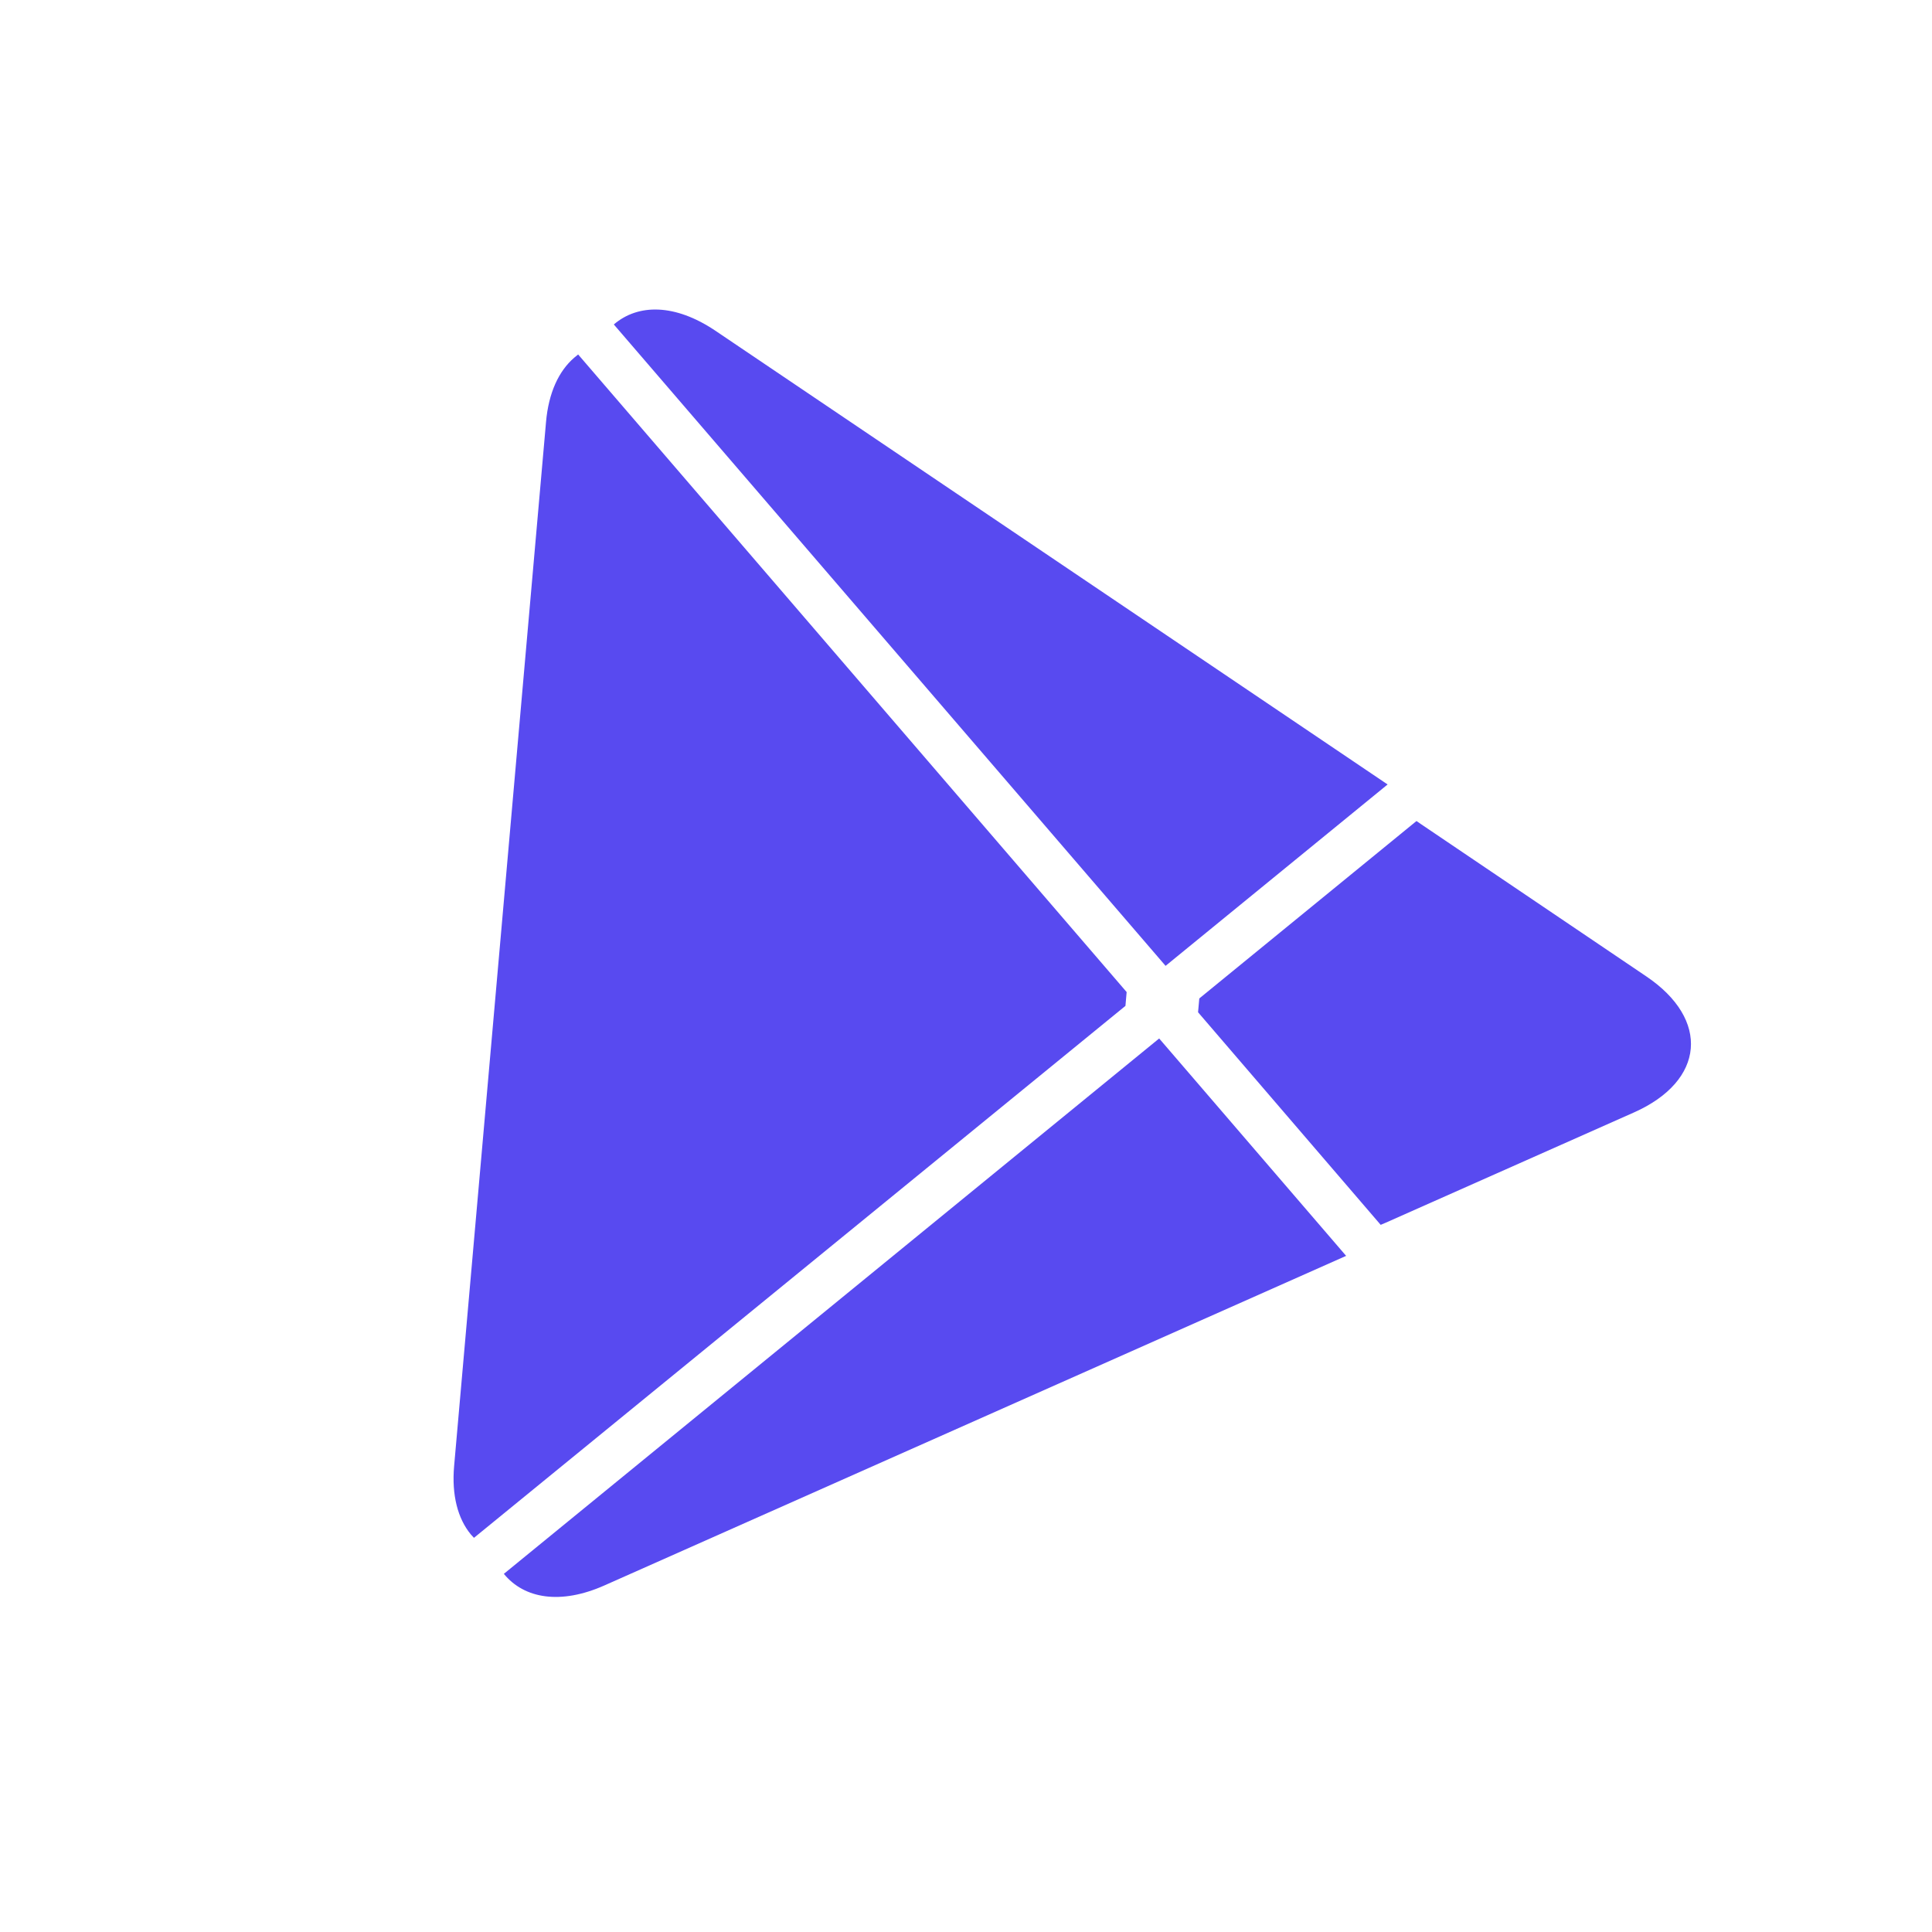 <svg width="53" height="53" viewBox="0 0 53 53" fill="none" xmlns="http://www.w3.org/2000/svg">
<path d="M15.755 9.81C15.33 10.174 15.049 10.774 14.979 11.577L12.458 40.215C12.387 41.018 12.559 41.658 12.914 42.091L13.002 42.187L30.874 27.594L30.907 27.215L15.86 9.724L15.755 9.81Z" fill="#584AF0"/>
<path d="M37.876 33.601L32.866 27.769L32.9 27.39L38.858 22.523L38.974 22.603L45.155 26.78C46.92 27.966 46.772 29.65 44.827 30.516L38.012 33.543L37.876 33.601V33.601Z" fill="#584AF0"/>
<path d="M36.928 34.452L31.799 28.488L13.822 43.175C14.383 43.86 15.381 44.025 16.578 43.494L36.928 34.452" fill="#584AF0"/>
<path d="M38.066 21.52L19.609 9.062C18.522 8.337 17.511 8.324 16.839 8.901L31.975 26.496L38.066 21.52Z" fill="#584AF0"/>
</svg>
